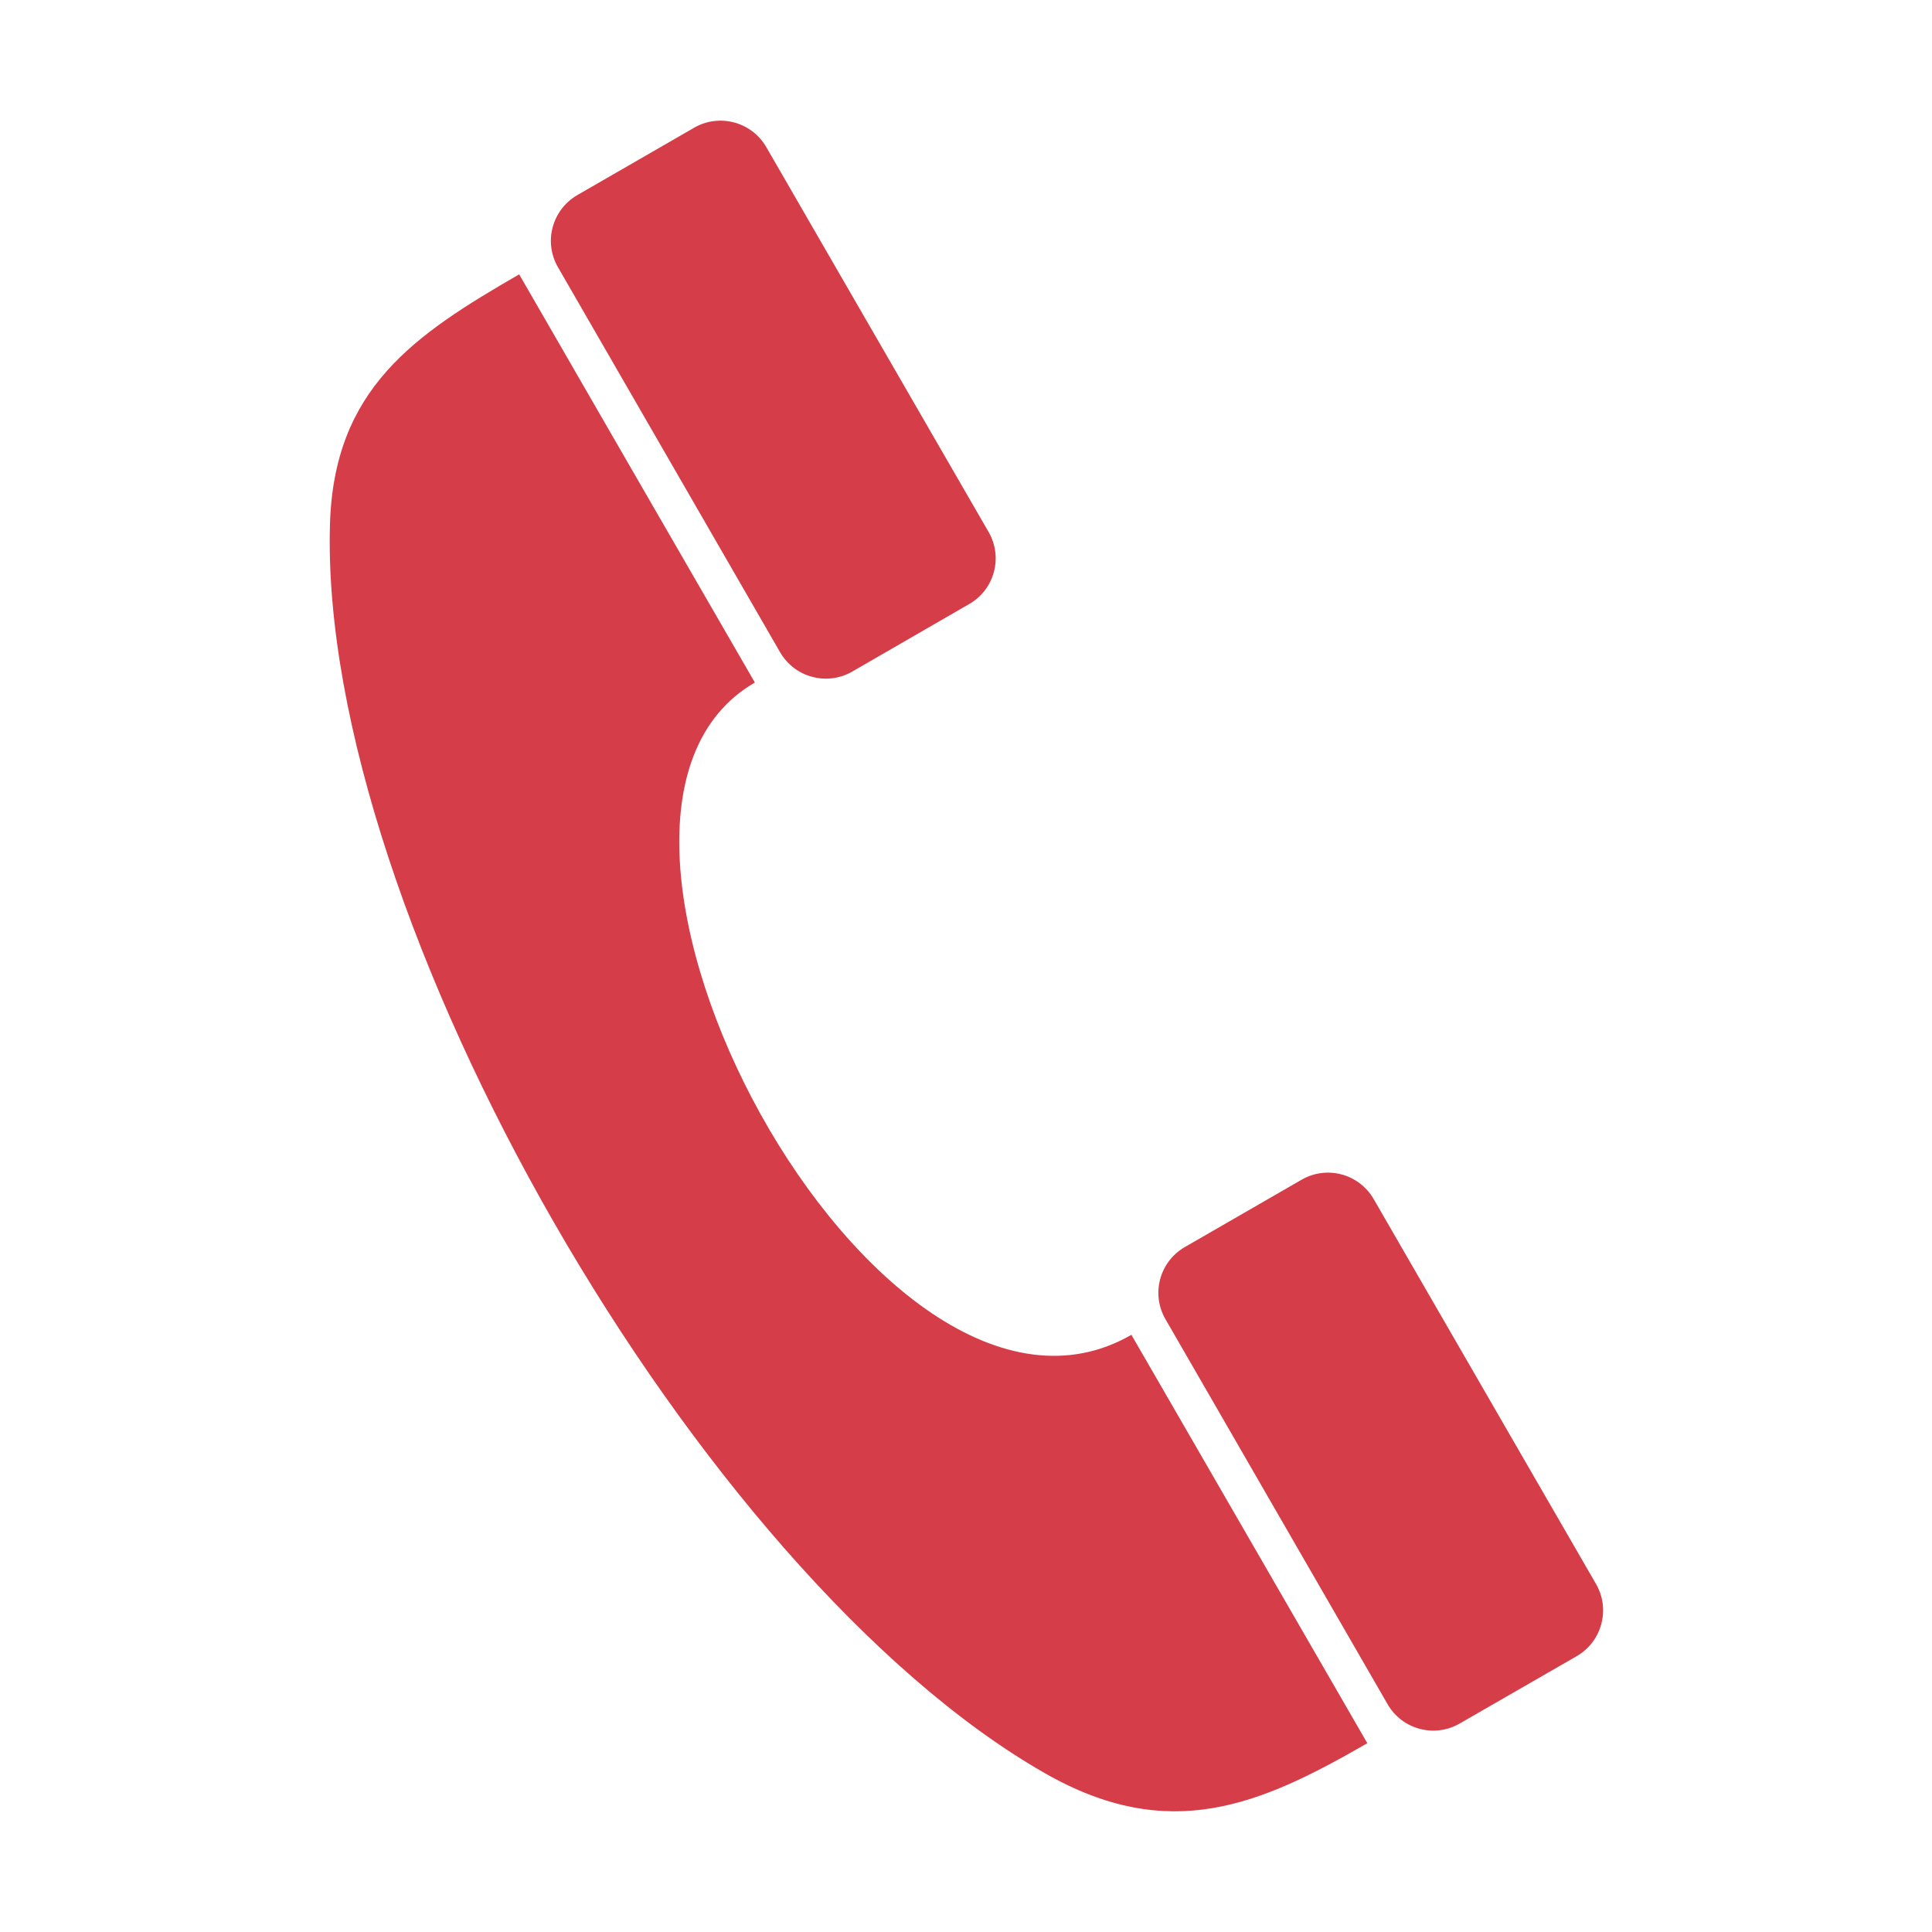 <svg width="18" height="18" viewBox="0 0 18 18" fill="none" xmlns="http://www.w3.org/2000/svg">
<path d="M7.033 6.359C4.867 7.61 8.17 13.804 10.541 12.436L12.739 16.241C11.738 16.819 10.894 17.183 9.734 16.52C6.516 14.681 2.974 8.548 3.074 4.891C3.109 3.62 3.859 3.121 4.837 2.556C5.256 3.283 6.611 5.63 7.033 6.359ZM7.94 6.257C7.706 6.392 7.405 6.313 7.268 6.077L5.198 2.489C5.063 2.255 5.143 1.955 5.378 1.818L6.467 1.19C6.701 1.055 7.002 1.134 7.139 1.37L9.211 4.957C9.346 5.191 9.266 5.492 9.031 5.627L7.94 6.257ZM13.599 16.058C13.365 16.193 13.064 16.114 12.928 15.878L10.858 12.29C10.723 12.056 10.802 11.756 11.038 11.619L12.127 10.991C12.361 10.856 12.661 10.935 12.798 11.171L14.87 14.758C15.005 14.992 14.926 15.293 14.69 15.43L13.599 16.058Z" fill="#D53E49"/>
</svg>
